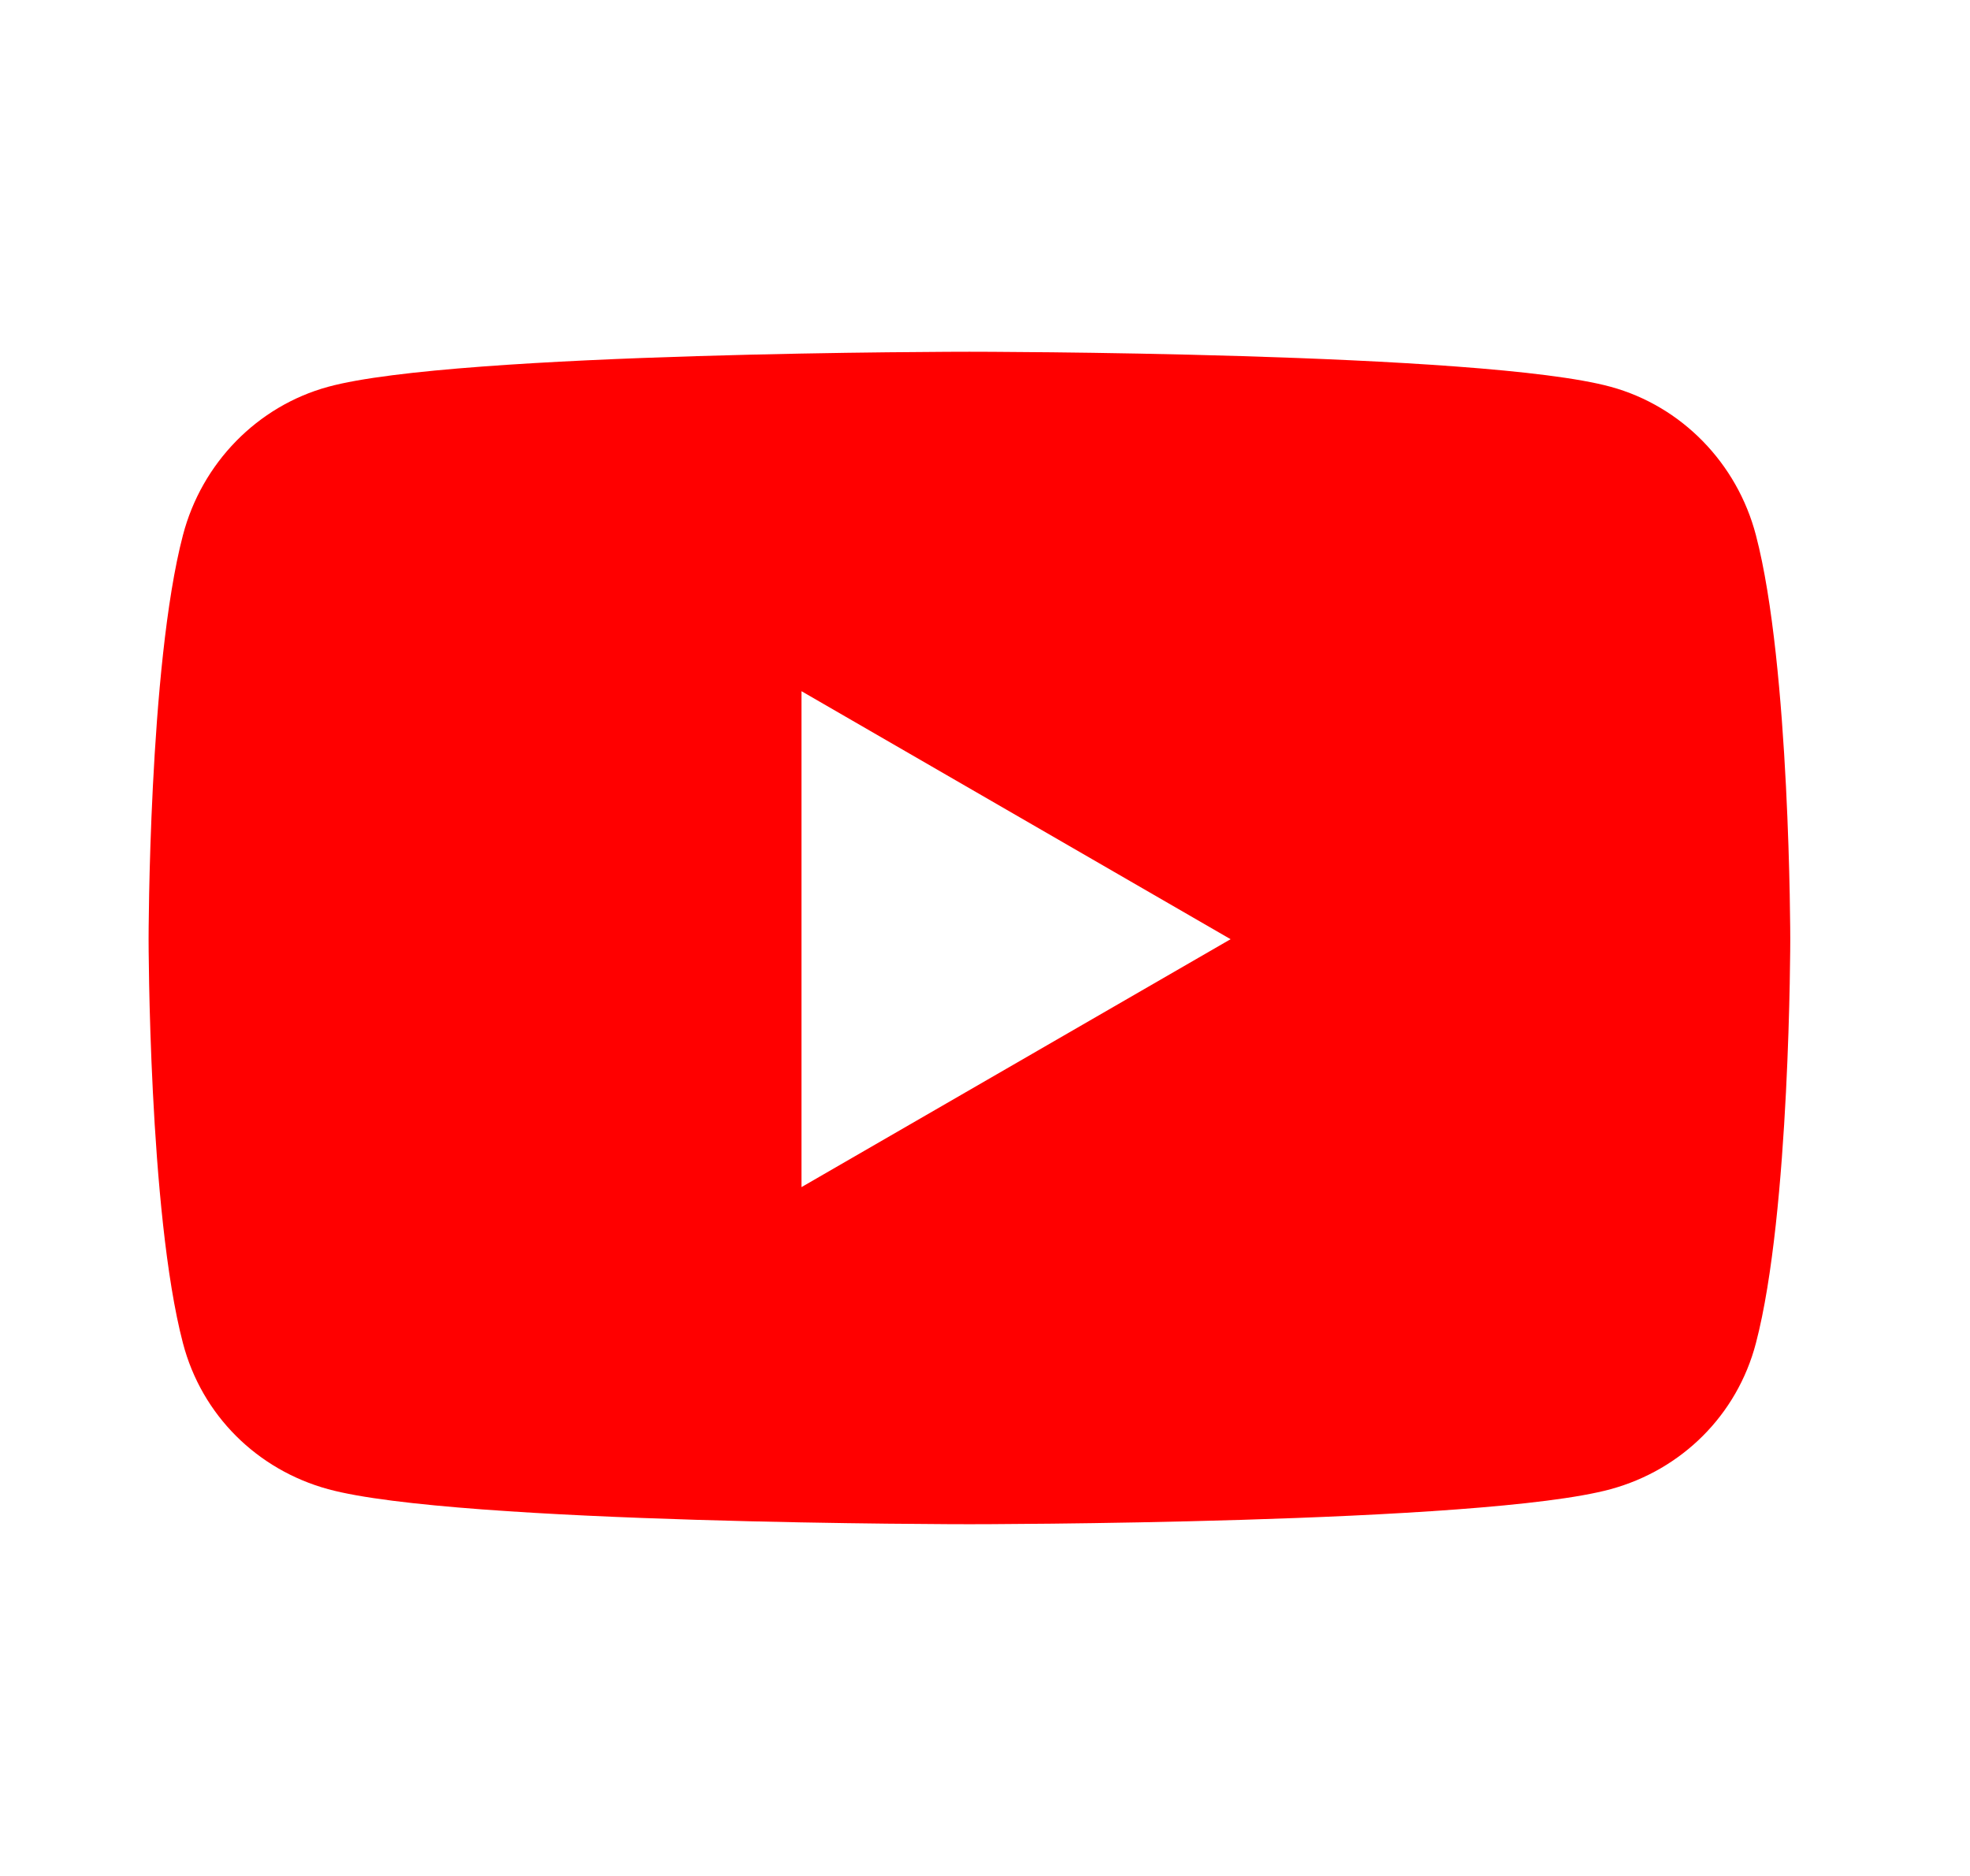 <svg width="21" height="20" viewBox="0 0 21 20" fill="none" xmlns="http://www.w3.org/2000/svg">
<g id="Major Brand Logos [1.0]">
<path id="Vector" d="M18.718 5.706C18.517 4.936 17.924 4.33 17.171 4.124C15.806 3.75 10.334 3.75 10.334 3.75C10.334 3.75 4.862 3.75 3.497 4.124C2.744 4.33 2.151 4.936 1.95 5.706C1.584 7.101 1.584 10.013 1.584 10.013C1.584 10.013 1.584 12.924 1.95 14.319C2.151 15.089 2.744 15.67 3.497 15.876C4.862 16.25 10.334 16.25 10.334 16.25C10.334 16.25 15.806 16.25 17.171 15.876C17.924 15.67 18.517 15.089 18.718 14.319C19.084 12.924 19.084 10.013 19.084 10.013C19.084 10.013 19.084 7.101 18.718 5.706ZM8.544 12.656V7.369L13.118 10.013L8.544 12.656Z" fill="#FF0000"/>
</g>
</svg>
